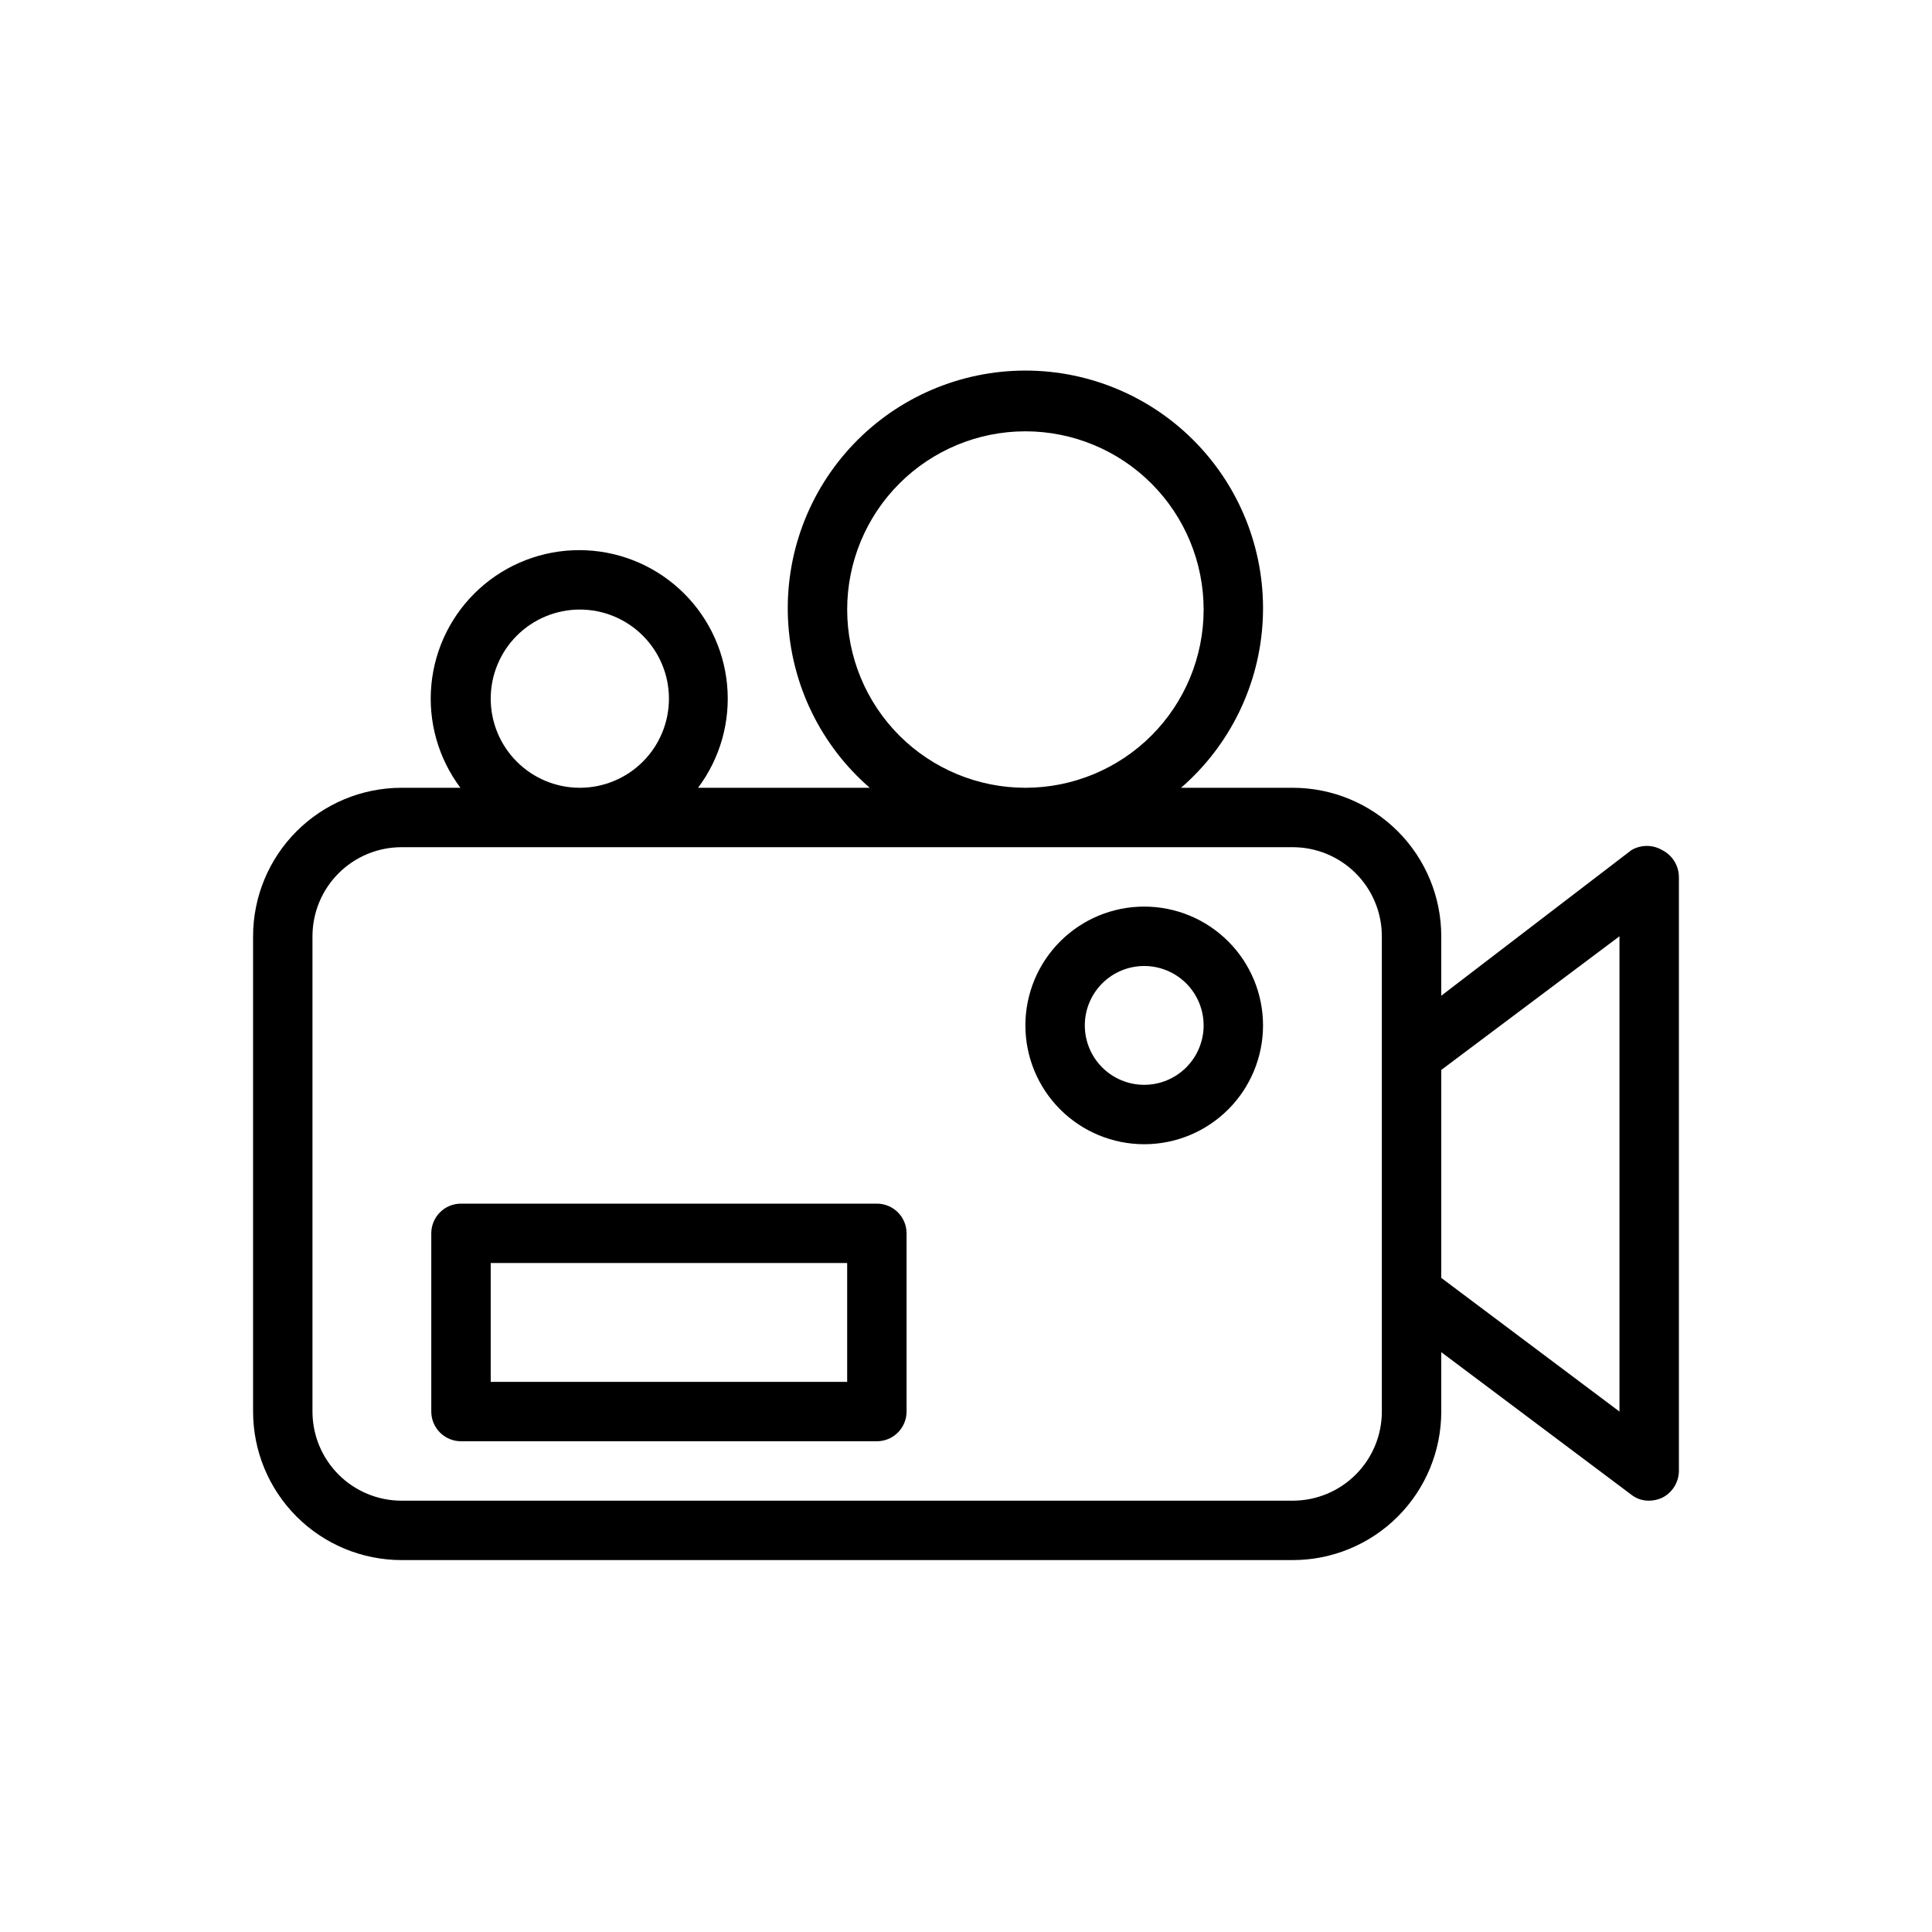 <?xml version="1.0" encoding="UTF-8"?>
<!-- Uploaded to: SVG Repo, www.svgrepo.com, Generator: SVG Repo Mixer Tools -->
<svg fill="#000000" width="800px" height="800px" version="1.1" viewBox="144 144 512 512" xmlns="http://www.w3.org/2000/svg">
 <path d="m584.52 369.3c-2.523-1.496-5.664-1.496-8.188 0l-50.383 38.574v-15.746c0-10.438-4.144-20.449-11.527-27.832-7.379-7.379-17.391-11.527-27.832-11.527h-29.598c13.012-11.277 20.84-27.395 21.656-44.598 0.816-17.199-5.445-33.988-17.332-46.449-11.883-12.465-28.352-19.516-45.574-19.516-17.219 0-33.691 7.051-45.574 19.516-11.887 12.461-18.148 29.25-17.332 46.449 0.82 17.203 8.645 33.32 21.656 44.598h-45.5c5.879-7.836 8.621-17.582 7.695-27.332-0.926-9.754-5.453-18.809-12.699-25.398-7.246-6.594-16.688-10.246-26.484-10.246-9.793 0-19.238 3.652-26.484 10.246-7.246 6.59-11.773 15.645-12.699 25.398-0.926 9.75 1.82 19.496 7.695 27.332h-15.742c-10.414 0.043-20.383 4.207-27.73 11.586-7.348 7.375-11.473 17.363-11.473 27.773v125.95c0 10.441 4.148 20.449 11.527 27.832 7.383 7.383 17.395 11.527 27.832 11.527h236.16c10.441 0 20.453-4.144 27.832-11.527 7.383-7.383 11.527-17.391 11.527-27.832v-15.742l50.383 37.785c1.344 1.055 3.016 1.609 4.723 1.574 1.199-0.016 2.379-0.285 3.465-0.789 2.676-1.352 4.375-4.082 4.406-7.082v-157.44c-0.031-3-1.73-5.734-4.406-7.086zm-216.01-63.762c0-12.527 4.977-24.543 13.832-33.398 8.859-8.859 20.871-13.836 33.398-13.836 12.527 0 24.539 4.977 33.398 13.836 8.859 8.855 13.836 20.871 13.836 33.398s-4.977 24.539-13.836 33.398c-8.859 8.855-20.871 13.832-33.398 13.832-12.527 0-24.539-4.977-33.398-13.832-8.855-8.859-13.832-20.871-13.832-33.398zm-70.848 0c6.262 0 12.27 2.488 16.695 6.918 4.43 4.426 6.918 10.434 6.918 16.695 0 6.266-2.488 12.273-6.918 16.699-4.426 4.43-10.434 6.918-16.695 6.918-6.266 0-12.273-2.488-16.699-6.918-4.43-4.426-6.918-10.434-6.918-16.699 0-6.262 2.488-12.27 6.918-16.695 4.426-4.43 10.434-6.918 16.699-6.918zm212.54 212.54c0 6.266-2.488 12.27-6.918 16.699-4.43 4.43-10.434 6.918-16.699 6.918h-236.16c-6.262 0-12.27-2.488-16.699-6.918-4.43-4.43-6.918-10.434-6.918-16.699v-125.95c0-6.262 2.488-12.27 6.918-16.699 4.43-4.426 10.438-6.914 16.699-6.914h236.16c6.266 0 12.27 2.488 16.699 6.914 4.43 4.43 6.918 10.438 6.918 16.699zm62.977 0-47.23-35.426v-55.105l47.23-35.426zm-196.8-55.102h-110.21c-4.348 0-7.875 3.523-7.875 7.871v47.23c0 2.09 0.832 4.09 2.309 5.566 1.477 1.477 3.477 2.305 5.566 2.305h110.21c2.086 0 4.09-0.828 5.566-2.305 1.477-1.477 2.305-3.477 2.305-5.566v-47.23c0-2.09-0.828-4.09-2.305-5.566-1.477-1.477-3.481-2.305-5.566-2.305zm-7.871 47.23h-94.465v-31.488h94.465zm78.719-125.95c-8.352 0-16.359 3.316-22.266 9.223s-9.223 13.914-9.223 22.266c0 8.352 3.316 16.359 9.223 22.266s13.914 9.223 22.266 9.223c8.352 0 16.359-3.316 22.266-9.223s9.223-13.914 9.223-22.266c0-8.352-3.316-16.359-9.223-22.266s-13.914-9.223-22.266-9.223zm0 47.23v0.004c-4.176 0-8.18-1.66-11.133-4.613s-4.609-6.957-4.609-11.133c0-4.176 1.656-8.18 4.609-11.133s6.957-4.609 11.133-4.609 8.18 1.656 11.133 4.609 4.613 6.957 4.613 11.133c0 4.176-1.66 8.18-4.613 11.133s-6.957 4.613-11.133 4.613z"/>
</svg>